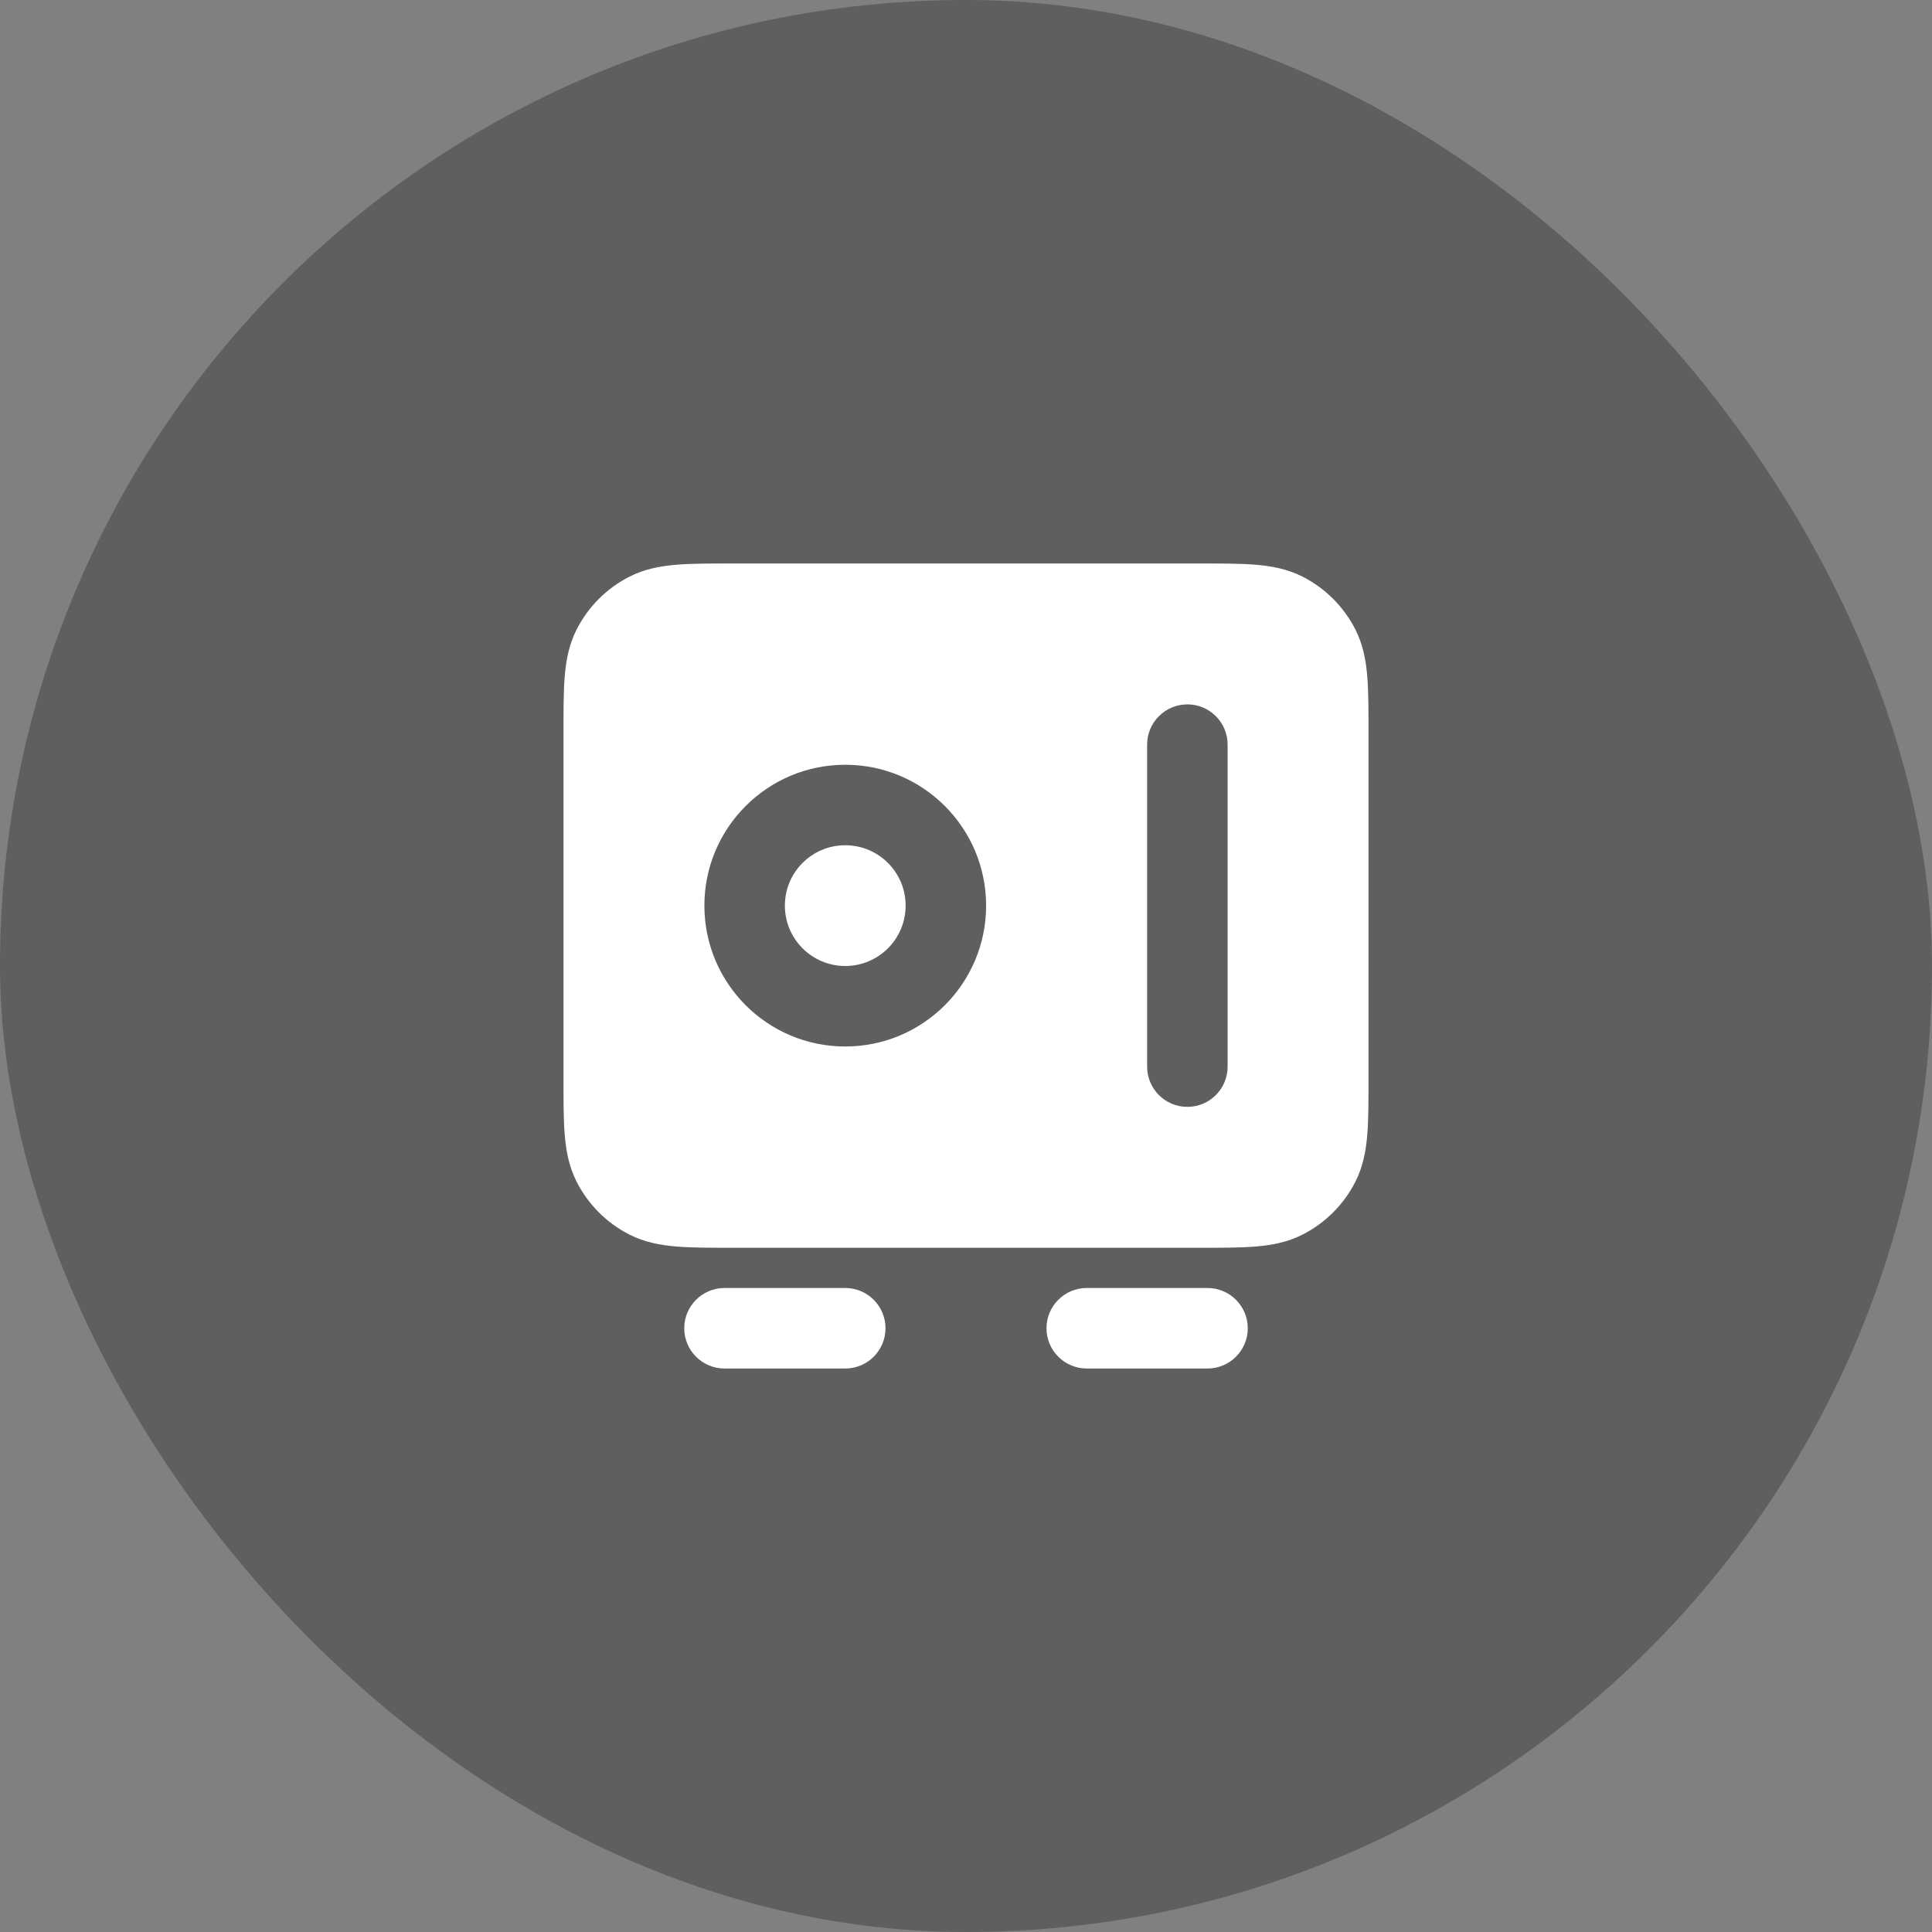 <svg width="56" height="56" viewBox="0 0 56 56" fill="none" xmlns="http://www.w3.org/2000/svg">
<rect x="0" y="0" width="56" height="56" fill="#808080" stroke="none"/>
<rect width="56" height="56" rx="28" fill="#111111" fill-opacity="0.3"/>
<path d="M22.75 26.25C22.75 25.283 23.533 24.5 24.5 24.5C25.466 24.5 26.25 25.283 26.25 26.25C26.25 27.216 25.466 28 24.5 28C23.533 28 22.75 27.216 22.75 26.25Z" fill="white"/>
<path fill-rule="evenodd" clip-rule="evenodd" d="M34.812 16.333L21.188 16.333C20.573 16.333 20.043 16.333 19.606 16.369C19.145 16.407 18.686 16.49 18.244 16.715C17.586 17.05 17.05 17.586 16.715 18.244C16.49 18.686 16.407 19.145 16.369 19.606C16.333 20.043 16.333 20.573 16.333 21.188V31.312C16.333 31.927 16.333 32.457 16.369 32.894C16.407 33.355 16.49 33.814 16.715 34.256C17.05 34.914 17.586 35.45 18.244 35.785C18.686 36.01 19.145 36.093 19.606 36.131C20.043 36.167 20.573 36.167 21.188 36.167L34.812 36.167C35.426 36.167 35.957 36.167 36.394 36.131C36.855 36.093 37.314 36.01 37.756 35.785C38.414 35.45 38.95 34.914 39.285 34.256C39.51 33.814 39.593 33.355 39.631 32.894C39.667 32.457 39.667 31.927 39.667 31.312V21.188C39.667 20.573 39.667 20.043 39.631 19.606C39.593 19.145 39.51 18.686 39.285 18.244C38.95 17.586 38.414 17.05 37.756 16.715C37.314 16.49 36.855 16.407 36.394 16.369C35.957 16.333 35.427 16.333 34.812 16.333ZM35.583 21.583C35.583 20.939 35.061 20.417 34.417 20.417C33.772 20.417 33.25 20.939 33.25 21.583V30.917C33.25 31.561 33.772 32.083 34.417 32.083C35.061 32.083 35.583 31.561 35.583 30.917V21.583ZM24.5 22.167C22.245 22.167 20.417 23.995 20.417 26.25C20.417 28.505 22.245 30.333 24.5 30.333C26.755 30.333 28.583 28.505 28.583 26.25C28.583 23.995 26.755 22.167 24.5 22.167Z" fill="white"/>
<path d="M19.833 38.5C19.833 37.856 20.356 37.333 21 37.333H24.5C25.144 37.333 25.667 37.856 25.667 38.5C25.667 39.144 25.144 39.667 24.5 39.667H21C20.356 39.667 19.833 39.144 19.833 38.5Z" fill="white"/>
<path d="M30.333 38.5C30.333 37.856 30.856 37.333 31.5 37.333H35C35.644 37.333 36.167 37.856 36.167 38.5C36.167 39.144 35.644 39.667 35 39.667H31.5C30.856 39.667 30.333 39.144 30.333 38.5Z" fill="white"/>
</svg>
